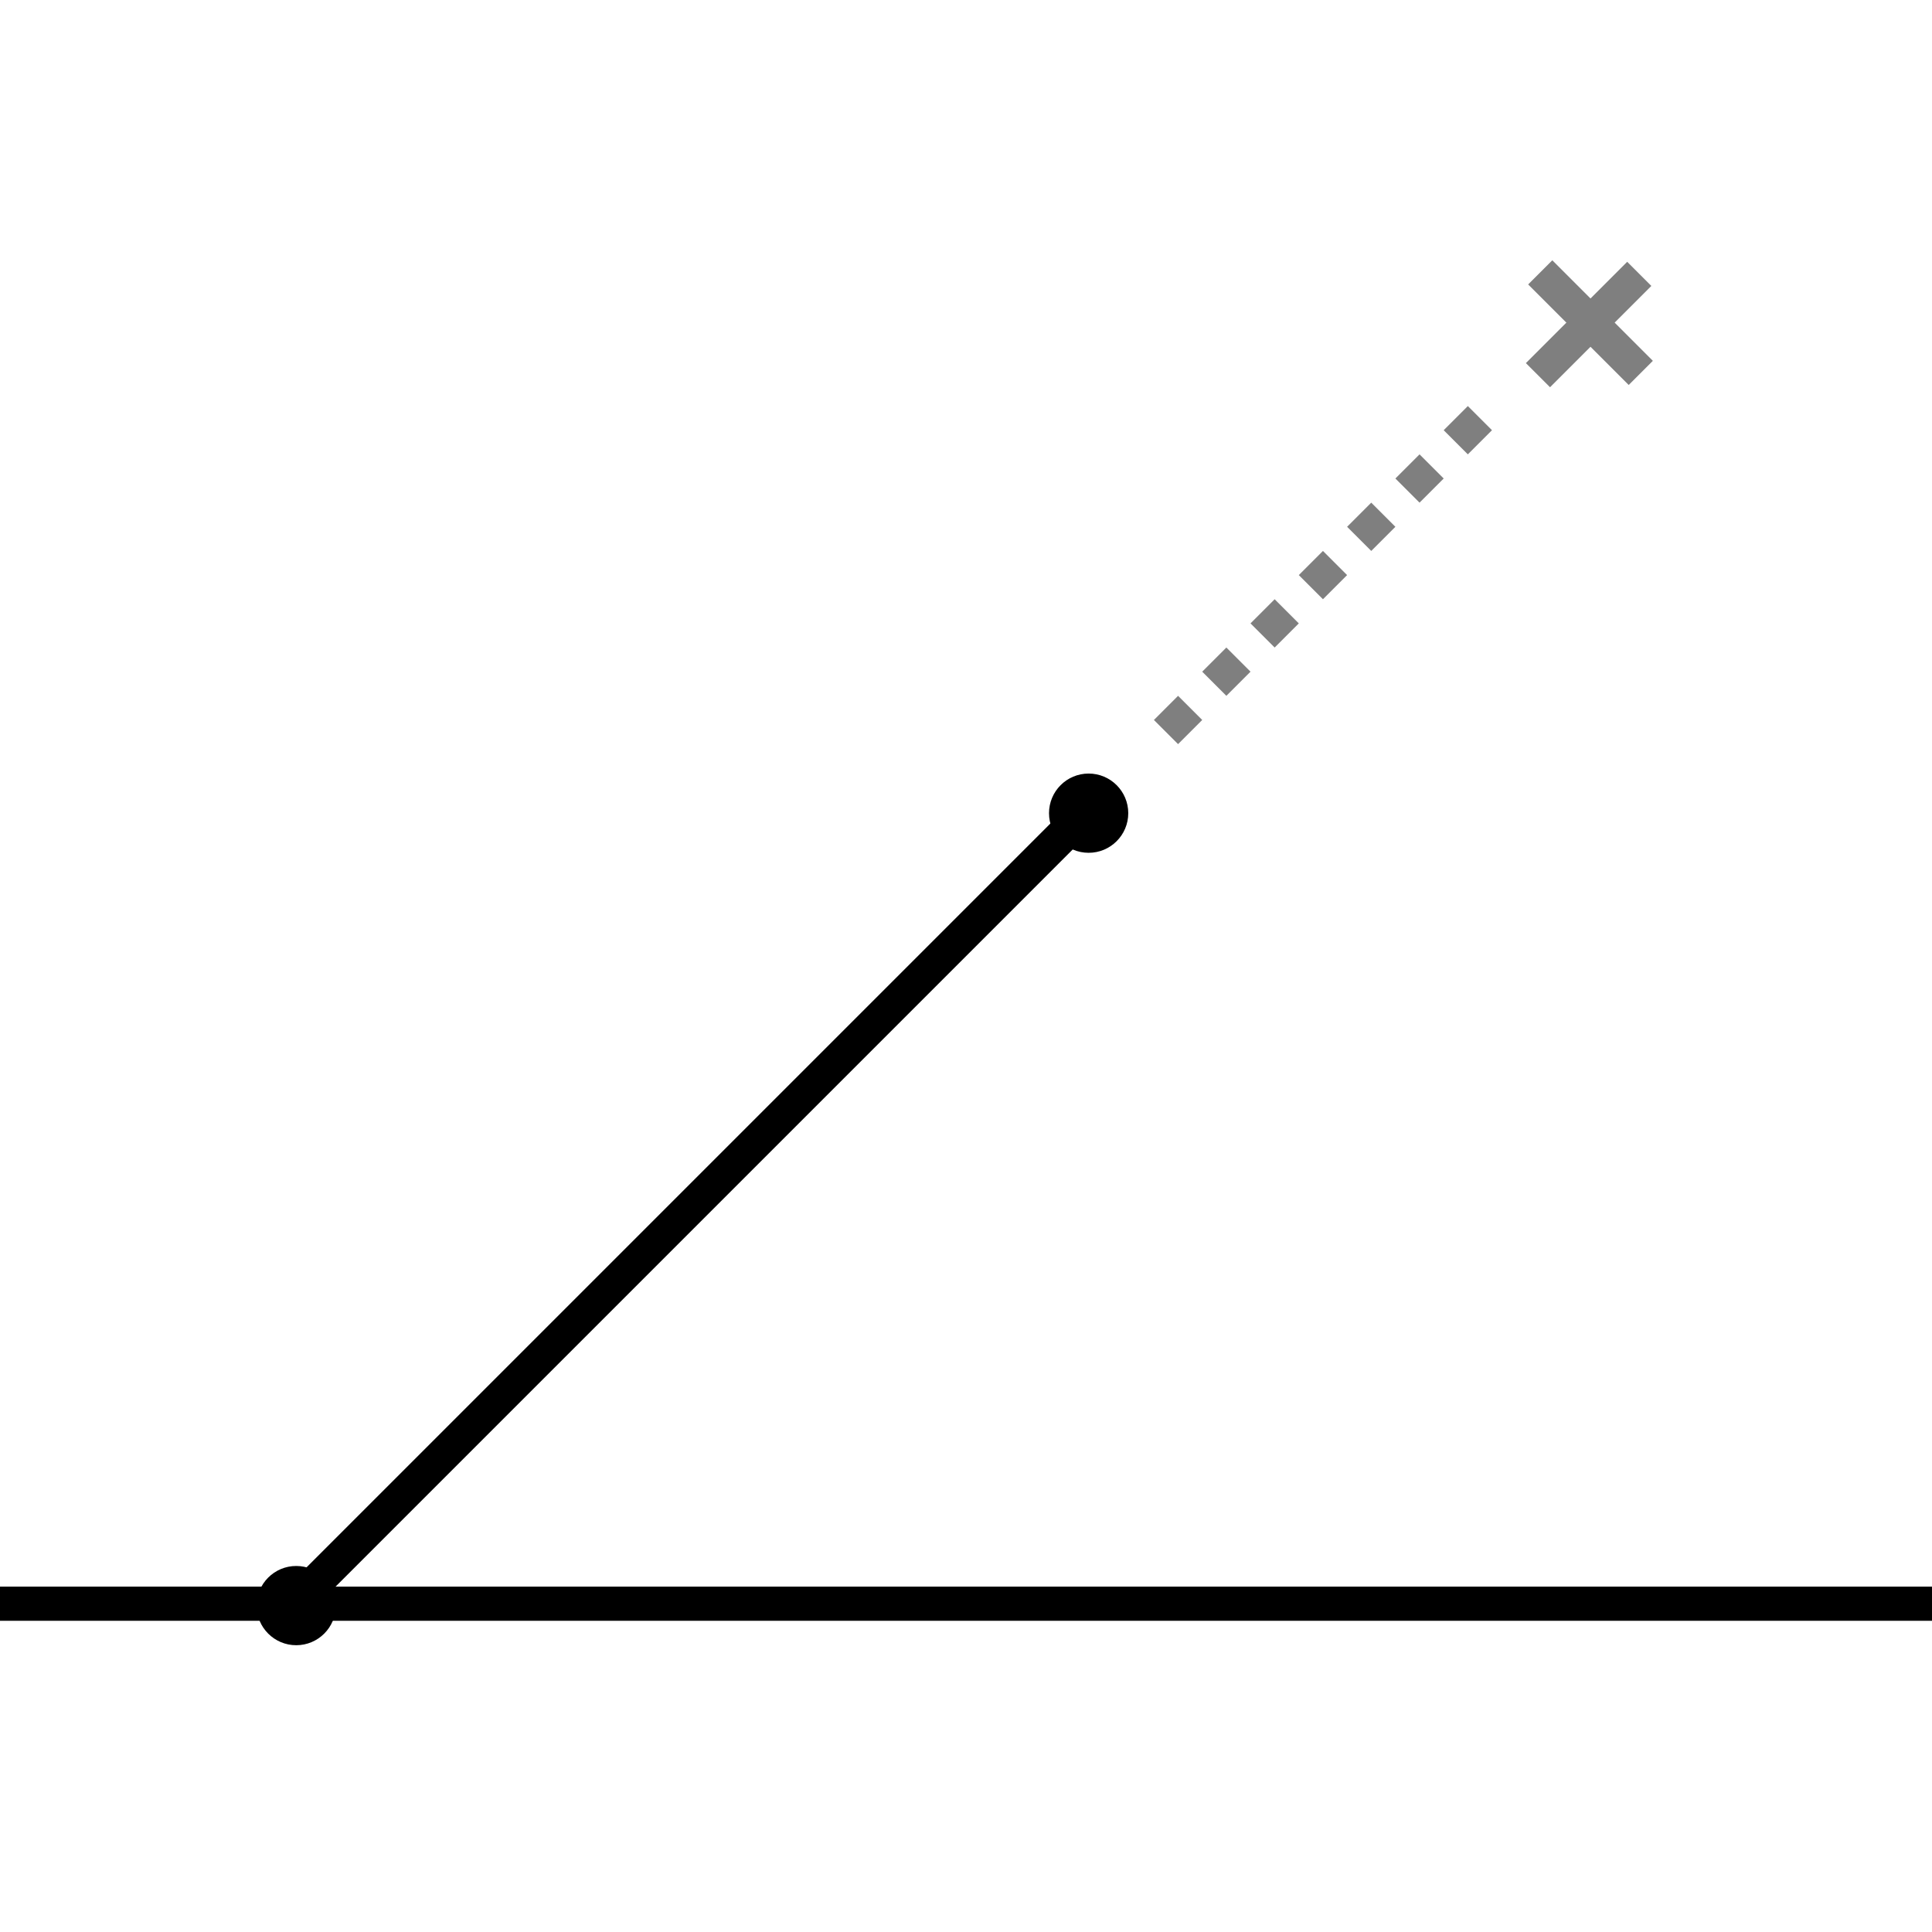 <svg xmlns="http://www.w3.org/2000/svg" width="256" height="256" viewBox="0 0 512 512">
<defs>
    <style>
      .cls-1 {
        opacity: 0.5;
      }

      .cls-2, .cls-3 {
        fill: none;
        stroke: #000;
        stroke-width: 9.05px;
        fill-rule: evenodd;
      }

      .cls-3 {
        stroke-dasharray: 9.05 9.05;
      }
    </style>
  </defs>
  <g class="cls-1">
    <path class="cls-2" d="M407.576,99.424l26.848-26.848"/>
    <path id="Shape_3_copy" data-name="Shape 3 copy" class="cls-2" d="M434.823,98.823L408.177,72.177"/>
    <path class="cls-3" d="M309,194l86-86"/>
  </g>
  <circle cx="78.5" cy="425.5" r="10.5"/>
  <circle id="Ellipse_1_copy" data-name="Ellipse 1 copy" cx="288.5" cy="215.5" r="10.5"/>
  <path class="cls-2" d="M78,425L288,215"/>
  <path class="cls-2" d="M-29,425H543"/>
</svg>

